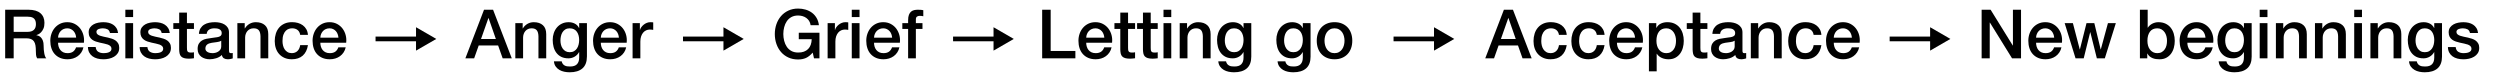 <?xml version="1.0" encoding="utf-8"?>
<!-- Generator: Adobe Illustrator 15.1.0, SVG Export Plug-In . SVG Version: 6.00 Build 0)  -->
<svg version="1.1" id="Layer_1" xmlns="http://www.w3.org/2000/svg" xmlns:xlink="http://www.w3.org/1999/xlink" x="0px" y="0px"
	 width="266.327px" height="8.294px" viewBox="0 0 266.327 8.294" enable-background="new 0 0 266.327 8.294" xml:space="preserve">
<g>
	<path d="M0.551,1.037h2.473c0.57,0,0.998,0.123,1.283,0.37s0.428,0.59,0.428,1.029c0,0.247-0.036,0.451-0.109,0.613
		C4.553,3.211,4.468,3.341,4.372,3.44S4.18,3.611,4.085,3.654S3.922,3.727,3.879,3.741v0.015C3.956,3.765,4.04,3.79,4.129,3.828
		s0.173,0.101,0.25,0.185s0.142,0.194,0.192,0.33s0.076,0.305,0.076,0.508c0,0.304,0.022,0.581,0.069,0.83
		C4.762,5.93,4.833,6.107,4.93,6.213H3.958c-0.068-0.111-0.107-0.234-0.12-0.37S3.821,5.578,3.821,5.452
		c0-0.237-0.015-0.441-0.043-0.613c-0.029-0.171-0.083-0.314-0.16-0.428c-0.077-0.113-0.183-0.197-0.315-0.25
		s-0.303-0.08-0.511-0.08H1.457v2.131H0.551V1.037z M1.457,3.393h1.486c0.29,0,0.51-0.069,0.66-0.207
		c0.15-0.138,0.225-0.344,0.225-0.62c0-0.164-0.024-0.298-0.073-0.402C3.707,2.061,3.641,1.979,3.556,1.921s-0.181-0.097-0.29-0.116
		C3.157,1.786,3.045,1.776,2.929,1.776H1.457V3.393z"/>
	<path d="M6.184,4.553c0,0.145,0.021,0.285,0.062,0.42c0.041,0.135,0.103,0.254,0.185,0.355C6.513,5.43,6.617,5.511,6.743,5.572
		c0.125,0.061,0.275,0.091,0.449,0.091c0.242,0,0.436-0.052,0.583-0.156c0.147-0.104,0.258-0.26,0.33-0.467h0.783
		C8.845,5.242,8.77,5.423,8.664,5.583c-0.106,0.16-0.234,0.294-0.384,0.402c-0.15,0.109-0.318,0.191-0.504,0.247
		s-0.38,0.083-0.583,0.083c-0.295,0-0.556-0.048-0.783-0.145C6.182,6.073,5.99,5.938,5.833,5.764C5.675,5.59,5.557,5.382,5.478,5.14
		c-0.08-0.241-0.12-0.507-0.12-0.797c0-0.266,0.042-0.518,0.127-0.757c0.084-0.239,0.205-0.45,0.362-0.631
		c0.157-0.181,0.347-0.325,0.569-0.432C6.639,2.417,6.89,2.364,7.17,2.364c0.294,0,0.559,0.062,0.794,0.185
		c0.234,0.124,0.429,0.287,0.583,0.49c0.154,0.203,0.267,0.436,0.337,0.699c0.07,0.264,0.088,0.536,0.055,0.816H6.184z M8.113,4.009
		c-0.01-0.13-0.038-0.256-0.083-0.377C7.983,3.512,7.92,3.407,7.841,3.317C7.761,3.228,7.665,3.155,7.551,3.1
		c-0.113-0.056-0.24-0.083-0.38-0.083c-0.145,0-0.277,0.025-0.396,0.076c-0.118,0.051-0.22,0.121-0.304,0.21
		C6.386,3.392,6.318,3.497,6.268,3.618C6.217,3.739,6.189,3.869,6.184,4.009H8.113z"/>
	<path d="M10.193,5.01c0.024,0.242,0.116,0.411,0.275,0.508s0.351,0.145,0.573,0.145c0.077,0,0.166-0.006,0.265-0.019
		c0.099-0.012,0.192-0.035,0.279-0.069c0.087-0.034,0.158-0.083,0.214-0.148c0.055-0.065,0.081-0.151,0.076-0.257
		c-0.005-0.106-0.044-0.193-0.116-0.261c-0.073-0.067-0.166-0.122-0.279-0.163c-0.113-0.041-0.243-0.076-0.388-0.105
		S10.8,4.58,10.65,4.546c-0.155-0.034-0.303-0.075-0.446-0.123S9.934,4.309,9.82,4.227C9.706,4.145,9.616,4.04,9.548,3.912
		C9.48,3.784,9.446,3.625,9.446,3.437c0-0.203,0.05-0.373,0.149-0.511C9.694,2.788,9.82,2.677,9.972,2.592
		c0.152-0.084,0.321-0.144,0.507-0.177s0.364-0.051,0.533-0.051c0.193,0,0.378,0.021,0.555,0.062
		c0.176,0.041,0.335,0.107,0.478,0.199s0.261,0.211,0.355,0.359s0.153,0.325,0.178,0.533h-0.863
		c-0.039-0.198-0.129-0.331-0.272-0.399s-0.306-0.102-0.489-0.102c-0.058,0-0.127,0.005-0.207,0.015
		c-0.08,0.01-0.155,0.028-0.225,0.054c-0.07,0.027-0.129,0.065-0.177,0.116c-0.048,0.051-0.073,0.117-0.073,0.199
		c0,0.102,0.035,0.184,0.105,0.247c0.07,0.063,0.162,0.115,0.276,0.156c0.113,0.041,0.243,0.076,0.388,0.105
		c0.145,0.029,0.295,0.061,0.45,0.094c0.149,0.034,0.297,0.075,0.442,0.124s0.274,0.113,0.388,0.196
		c0.113,0.082,0.205,0.186,0.275,0.312c0.07,0.126,0.105,0.28,0.105,0.464c0,0.223-0.051,0.411-0.152,0.566
		c-0.101,0.154-0.233,0.28-0.395,0.377s-0.342,0.167-0.54,0.21s-0.394,0.065-0.587,0.065c-0.237,0-0.456-0.027-0.656-0.08
		C10.17,6.182,9.996,6.101,9.849,5.992C9.701,5.883,9.585,5.748,9.501,5.586C9.417,5.424,9.372,5.232,9.367,5.01H10.193z"/>
	<path d="M13.354,1.037h0.827V1.82h-0.827V1.037z M13.354,2.465h0.827v3.748h-0.827V2.465z"/>
	<path d="M15.703,5.01c0.024,0.242,0.116,0.411,0.275,0.508s0.351,0.145,0.573,0.145c0.077,0,0.166-0.006,0.265-0.019
		c0.099-0.012,0.192-0.035,0.279-0.069c0.087-0.034,0.158-0.083,0.214-0.148c0.055-0.065,0.081-0.151,0.076-0.257
		c-0.005-0.106-0.044-0.193-0.116-0.261c-0.073-0.067-0.166-0.122-0.279-0.163c-0.113-0.041-0.243-0.076-0.388-0.105
		S16.31,4.58,16.16,4.546c-0.155-0.034-0.303-0.075-0.446-0.123s-0.271-0.114-0.384-0.196c-0.114-0.083-0.204-0.188-0.272-0.315
		c-0.067-0.128-0.102-0.287-0.102-0.475c0-0.203,0.05-0.373,0.149-0.511c0.099-0.138,0.225-0.249,0.377-0.333
		c0.152-0.084,0.321-0.144,0.507-0.177s0.364-0.051,0.533-0.051c0.193,0,0.378,0.021,0.555,0.062
		c0.176,0.041,0.335,0.107,0.478,0.199s0.261,0.211,0.355,0.359s0.153,0.325,0.178,0.533h-0.863
		c-0.039-0.198-0.129-0.331-0.272-0.399s-0.306-0.102-0.489-0.102c-0.058,0-0.127,0.005-0.207,0.015
		c-0.08,0.01-0.155,0.028-0.225,0.054c-0.07,0.027-0.129,0.065-0.177,0.116c-0.048,0.051-0.073,0.117-0.073,0.199
		c0,0.102,0.035,0.184,0.105,0.247c0.07,0.063,0.162,0.115,0.276,0.156c0.113,0.041,0.243,0.076,0.388,0.105
		c0.145,0.029,0.295,0.061,0.45,0.094c0.149,0.034,0.297,0.075,0.442,0.124s0.274,0.113,0.388,0.196
		c0.113,0.082,0.205,0.186,0.275,0.312c0.07,0.126,0.105,0.28,0.105,0.464c0,0.223-0.051,0.411-0.152,0.566
		c-0.101,0.154-0.233,0.28-0.395,0.377s-0.342,0.167-0.54,0.21s-0.394,0.065-0.587,0.065c-0.237,0-0.456-0.027-0.656-0.08
		c-0.201-0.053-0.375-0.134-0.522-0.243c-0.148-0.109-0.264-0.244-0.348-0.406c-0.084-0.162-0.129-0.354-0.134-0.577H15.703z"/>
	<path d="M18.465,2.465h0.624V1.341h0.826v1.124h0.747v0.616h-0.747v2.001c0,0.087,0.004,0.162,0.011,0.225s0.024,0.116,0.051,0.16
		c0.026,0.043,0.066,0.076,0.12,0.098c0.053,0.022,0.125,0.033,0.217,0.033c0.058,0,0.116-0.001,0.174-0.004
		c0.058-0.002,0.116-0.011,0.174-0.025v0.638c-0.092,0.01-0.181,0.02-0.269,0.029c-0.087,0.009-0.176,0.014-0.268,0.014
		c-0.217,0-0.393-0.021-0.526-0.062c-0.133-0.041-0.237-0.102-0.312-0.181c-0.075-0.08-0.125-0.18-0.152-0.301
		c-0.026-0.121-0.042-0.259-0.047-0.414V3.082h-0.624V2.465z"/>
	<path d="M24.396,5.379c0,0.102,0.013,0.174,0.04,0.218c0.026,0.043,0.079,0.065,0.156,0.065c0.024,0,0.053,0,0.087,0
		s0.073-0.005,0.116-0.015v0.573c-0.029,0.01-0.066,0.021-0.112,0.033c-0.046,0.012-0.093,0.023-0.142,0.032
		c-0.048,0.01-0.097,0.017-0.145,0.022s-0.089,0.007-0.123,0.007c-0.169,0-0.31-0.034-0.421-0.102
		c-0.111-0.068-0.184-0.186-0.217-0.355c-0.165,0.16-0.366,0.276-0.605,0.348c-0.239,0.073-0.47,0.109-0.692,0.109
		c-0.169,0-0.331-0.023-0.486-0.069C21.696,6.2,21.56,6.132,21.441,6.043c-0.119-0.089-0.213-0.203-0.283-0.341
		c-0.07-0.138-0.105-0.298-0.105-0.482c0-0.232,0.042-0.42,0.127-0.565s0.196-0.259,0.333-0.341s0.292-0.142,0.464-0.178
		c0.172-0.036,0.345-0.064,0.519-0.083c0.15-0.029,0.292-0.049,0.428-0.062s0.255-0.033,0.359-0.062
		c0.104-0.029,0.186-0.074,0.247-0.134c0.06-0.06,0.09-0.151,0.09-0.272c0-0.106-0.025-0.193-0.076-0.261s-0.113-0.12-0.188-0.156
		c-0.075-0.037-0.158-0.061-0.25-0.073c-0.092-0.012-0.179-0.018-0.261-0.018c-0.232,0-0.423,0.048-0.573,0.145
		c-0.15,0.097-0.235,0.247-0.254,0.45h-0.827c0.015-0.242,0.073-0.442,0.174-0.602c0.101-0.159,0.23-0.288,0.388-0.384
		s0.334-0.164,0.533-0.203c0.198-0.039,0.401-0.058,0.609-0.058c0.184,0,0.365,0.019,0.543,0.058
		c0.179,0.039,0.339,0.102,0.482,0.189c0.142,0.087,0.257,0.199,0.344,0.337s0.13,0.306,0.13,0.504V5.379z M23.569,4.335
		c-0.125,0.083-0.28,0.132-0.464,0.149s-0.367,0.042-0.551,0.076c-0.087,0.014-0.172,0.035-0.254,0.062s-0.155,0.063-0.217,0.109
		c-0.063,0.046-0.113,0.106-0.149,0.181c-0.036,0.075-0.054,0.166-0.054,0.272c0,0.092,0.026,0.169,0.08,0.232
		c0.053,0.062,0.117,0.112,0.192,0.148c0.075,0.036,0.157,0.062,0.246,0.076s0.17,0.022,0.243,0.022
		c0.092,0,0.191-0.012,0.297-0.037c0.106-0.024,0.207-0.065,0.301-0.123s0.173-0.132,0.235-0.221
		c0.063-0.089,0.094-0.199,0.094-0.33V4.335z"/>
	<path d="M25.287,2.465h0.783v0.551l0.015,0.015c0.125-0.208,0.29-0.371,0.493-0.49c0.203-0.118,0.428-0.177,0.674-0.177
		c0.411,0,0.734,0.106,0.971,0.319c0.237,0.213,0.355,0.532,0.355,0.957v2.574h-0.827V3.857c-0.01-0.294-0.072-0.508-0.188-0.642
		c-0.116-0.133-0.297-0.199-0.543-0.199c-0.141,0-0.266,0.025-0.377,0.076c-0.111,0.051-0.205,0.121-0.283,0.21
		c-0.077,0.089-0.138,0.194-0.181,0.315c-0.043,0.121-0.065,0.249-0.065,0.384v2.211h-0.827V2.465z"/>
	<path d="M31.979,3.719c-0.034-0.232-0.127-0.407-0.279-0.525c-0.152-0.119-0.344-0.178-0.576-0.178
		c-0.106,0-0.22,0.018-0.341,0.054c-0.121,0.037-0.232,0.104-0.333,0.203s-0.186,0.237-0.254,0.413
		c-0.068,0.177-0.102,0.408-0.102,0.692c0,0.155,0.018,0.31,0.055,0.464c0.036,0.155,0.094,0.292,0.174,0.413
		c0.08,0.121,0.183,0.219,0.308,0.293c0.125,0.075,0.278,0.113,0.457,0.113c0.241,0,0.441-0.075,0.598-0.225
		c0.157-0.149,0.255-0.36,0.294-0.631h0.827c-0.078,0.488-0.263,0.862-0.555,1.121c-0.292,0.258-0.681,0.388-1.164,0.388
		c-0.295,0-0.555-0.05-0.78-0.149c-0.225-0.099-0.415-0.234-0.569-0.406c-0.155-0.171-0.272-0.376-0.352-0.613
		c-0.08-0.237-0.12-0.493-0.12-0.769c0-0.28,0.039-0.543,0.116-0.79s0.193-0.46,0.348-0.642s0.347-0.324,0.576-0.428
		s0.499-0.156,0.809-0.156c0.217,0,0.424,0.028,0.62,0.083c0.196,0.056,0.37,0.139,0.522,0.25c0.152,0.111,0.277,0.251,0.374,0.42
		c0.097,0.169,0.155,0.37,0.174,0.602H31.979z"/>
	<path d="M34.125,4.553c0,0.145,0.021,0.285,0.062,0.42c0.041,0.135,0.103,0.254,0.185,0.355c0.082,0.101,0.186,0.182,0.312,0.243
		c0.125,0.061,0.275,0.091,0.449,0.091c0.242,0,0.436-0.052,0.583-0.156c0.147-0.104,0.258-0.26,0.33-0.467h0.783
		c-0.043,0.203-0.119,0.384-0.225,0.543c-0.106,0.16-0.234,0.294-0.384,0.402c-0.15,0.109-0.318,0.191-0.504,0.247
		s-0.38,0.083-0.583,0.083c-0.295,0-0.556-0.048-0.783-0.145c-0.228-0.097-0.419-0.232-0.577-0.406
		c-0.157-0.174-0.275-0.381-0.355-0.624c-0.08-0.241-0.12-0.507-0.12-0.797c0-0.266,0.042-0.518,0.127-0.757
		c0.084-0.239,0.205-0.45,0.362-0.631c0.157-0.181,0.347-0.325,0.569-0.432c0.223-0.106,0.474-0.159,0.754-0.159
		c0.294,0,0.559,0.062,0.794,0.185c0.234,0.124,0.429,0.287,0.583,0.49c0.154,0.203,0.267,0.436,0.337,0.699
		c0.07,0.264,0.088,0.536,0.055,0.816H34.125z M36.053,4.009c-0.01-0.13-0.038-0.256-0.083-0.377
		c-0.046-0.121-0.109-0.226-0.188-0.315c-0.08-0.089-0.176-0.162-0.29-0.217c-0.113-0.056-0.24-0.083-0.38-0.083
		c-0.145,0-0.277,0.025-0.396,0.076c-0.118,0.051-0.22,0.121-0.304,0.21c-0.084,0.089-0.152,0.194-0.203,0.315
		c-0.051,0.121-0.079,0.251-0.083,0.392H36.053z"/>
</g>
<g>
	<path d="M51.563,1.037h0.964l1.994,5.176H53.55l-0.486-1.37h-2.066l-0.486,1.37h-0.935L51.563,1.037z M51.244,4.154h1.581
		l-0.776-2.226h-0.021L51.244,4.154z"/>
	<path d="M54.898,2.465h0.783v0.551l0.015,0.015c0.125-0.208,0.29-0.371,0.493-0.49c0.203-0.118,0.428-0.177,0.674-0.177
		c0.411,0,0.734,0.106,0.971,0.319c0.237,0.213,0.355,0.532,0.355,0.957v2.574h-0.827V3.857c-0.01-0.294-0.072-0.508-0.188-0.642
		c-0.116-0.133-0.297-0.199-0.543-0.199c-0.141,0-0.266,0.025-0.377,0.076c-0.111,0.051-0.205,0.121-0.283,0.21
		c-0.077,0.089-0.138,0.194-0.181,0.315c-0.043,0.121-0.065,0.249-0.065,0.384v2.211h-0.827V2.465z"/>
	<path d="M62.525,6.018c0,0.565-0.158,0.987-0.475,1.265C61.734,7.561,61.278,7.7,60.684,7.7c-0.188,0-0.378-0.02-0.569-0.058
		s-0.365-0.104-0.522-0.196s-0.289-0.213-0.395-0.362c-0.106-0.15-0.169-0.333-0.188-0.551h0.827
		c0.024,0.116,0.065,0.21,0.123,0.283c0.058,0.073,0.127,0.129,0.207,0.17c0.08,0.041,0.168,0.068,0.265,0.08
		c0.097,0.012,0.198,0.018,0.305,0.018c0.333,0,0.578-0.083,0.732-0.247c0.155-0.165,0.232-0.401,0.232-0.71V5.554h-0.015
		c-0.116,0.208-0.274,0.37-0.475,0.486c-0.201,0.116-0.417,0.174-0.649,0.174c-0.299,0-0.554-0.052-0.765-0.156
		s-0.384-0.247-0.522-0.428s-0.238-0.391-0.301-0.627c-0.063-0.236-0.094-0.49-0.094-0.761c0-0.251,0.039-0.49,0.116-0.718
		c0.077-0.227,0.188-0.426,0.333-0.598c0.145-0.171,0.323-0.308,0.533-0.409c0.21-0.102,0.448-0.152,0.714-0.152
		c0.237,0,0.454,0.049,0.652,0.148s0.351,0.255,0.457,0.468h0.015V2.465h0.826V6.018z M60.691,5.561
		c0.184,0,0.339-0.038,0.467-0.112c0.128-0.075,0.232-0.174,0.312-0.297c0.08-0.124,0.138-0.264,0.174-0.42
		c0.036-0.157,0.055-0.315,0.055-0.475s-0.02-0.314-0.058-0.464c-0.039-0.15-0.098-0.283-0.178-0.399
		c-0.08-0.116-0.184-0.208-0.312-0.275c-0.128-0.068-0.282-0.102-0.46-0.102c-0.184,0-0.338,0.039-0.464,0.116
		C60.102,3.209,60,3.31,59.923,3.433c-0.078,0.123-0.133,0.263-0.167,0.42s-0.051,0.313-0.051,0.468s0.02,0.306,0.058,0.453
		s0.098,0.279,0.178,0.395c0.08,0.116,0.181,0.21,0.305,0.283C60.369,5.524,60.517,5.561,60.691,5.561z"/>
	<path d="M64.004,4.553c0,0.145,0.021,0.285,0.062,0.42c0.041,0.135,0.103,0.254,0.185,0.355c0.082,0.101,0.186,0.182,0.312,0.243
		c0.125,0.061,0.275,0.091,0.449,0.091c0.242,0,0.436-0.052,0.583-0.156c0.147-0.104,0.258-0.26,0.33-0.467h0.783
		c-0.043,0.203-0.119,0.384-0.225,0.543c-0.106,0.16-0.234,0.294-0.384,0.402c-0.15,0.109-0.318,0.191-0.504,0.247
		s-0.38,0.083-0.583,0.083c-0.295,0-0.556-0.048-0.783-0.145c-0.228-0.097-0.419-0.232-0.577-0.406
		c-0.157-0.174-0.275-0.381-0.355-0.624c-0.08-0.241-0.12-0.507-0.12-0.797c0-0.266,0.042-0.518,0.127-0.757
		c0.084-0.239,0.205-0.45,0.362-0.631c0.157-0.181,0.347-0.325,0.569-0.432c0.223-0.106,0.474-0.159,0.754-0.159
		c0.294,0,0.559,0.062,0.794,0.185c0.234,0.124,0.429,0.287,0.583,0.49c0.154,0.203,0.267,0.436,0.337,0.699
		c0.07,0.264,0.088,0.536,0.055,0.816H64.004z M65.933,4.009c-0.01-0.13-0.038-0.256-0.083-0.377
		c-0.046-0.121-0.109-0.226-0.188-0.315c-0.08-0.089-0.176-0.162-0.29-0.217c-0.113-0.056-0.24-0.083-0.38-0.083
		c-0.145,0-0.277,0.025-0.396,0.076c-0.118,0.051-0.22,0.121-0.304,0.21c-0.084,0.089-0.152,0.194-0.203,0.315
		c-0.051,0.121-0.079,0.251-0.083,0.392H65.933z"/>
	<path d="M67.39,2.465h0.776V3.19h0.014c0.024-0.101,0.071-0.2,0.142-0.297c0.07-0.097,0.155-0.185,0.254-0.265
		c0.099-0.08,0.209-0.144,0.33-0.192s0.244-0.072,0.37-0.072c0.097,0,0.163,0.002,0.2,0.007c0.036,0.005,0.073,0.01,0.112,0.014
		v0.798c-0.058-0.01-0.117-0.019-0.178-0.025c-0.061-0.007-0.12-0.011-0.178-0.011c-0.14,0-0.272,0.028-0.395,0.083
		s-0.231,0.138-0.323,0.247s-0.164,0.243-0.217,0.402s-0.08,0.343-0.08,0.551v1.784H67.39V2.465z"/>
</g>
<g>
	<path d="M87.297,6.213h-0.58l-0.138-0.609c-0.242,0.275-0.483,0.466-0.725,0.573c-0.242,0.106-0.52,0.159-0.834,0.159
		c-0.387,0-0.733-0.071-1.04-0.214c-0.307-0.142-0.567-0.337-0.779-0.583c-0.213-0.247-0.376-0.534-0.49-0.863
		c-0.113-0.329-0.17-0.679-0.17-1.051c0-0.367,0.057-0.715,0.17-1.044c0.114-0.329,0.277-0.616,0.49-0.863
		c0.212-0.247,0.472-0.442,0.779-0.587c0.307-0.145,0.653-0.218,1.04-0.218c0.28,0,0.548,0.038,0.801,0.112
		c0.254,0.075,0.479,0.186,0.678,0.333s0.363,0.333,0.493,0.555c0.13,0.223,0.213,0.479,0.247,0.769h-0.884
		c-0.024-0.169-0.076-0.318-0.156-0.446c-0.08-0.128-0.18-0.236-0.301-0.323s-0.256-0.152-0.406-0.196
		c-0.15-0.043-0.307-0.065-0.472-0.065c-0.275,0-0.513,0.056-0.714,0.167c-0.201,0.111-0.364,0.26-0.489,0.446
		c-0.126,0.186-0.219,0.398-0.279,0.634c-0.061,0.237-0.091,0.479-0.091,0.725s0.03,0.488,0.091,0.725s0.153,0.448,0.279,0.634
		c0.125,0.186,0.289,0.335,0.489,0.446c0.201,0.111,0.438,0.167,0.714,0.167c0.232,0.005,0.438-0.025,0.617-0.091
		c0.179-0.065,0.33-0.159,0.453-0.283c0.123-0.123,0.216-0.274,0.279-0.453c0.063-0.179,0.097-0.377,0.102-0.594h-1.377V3.487h2.204
		V6.213z"/>
	<path d="M88.167,2.465h0.776V3.19h0.014c0.024-0.101,0.071-0.2,0.142-0.297c0.07-0.097,0.155-0.185,0.254-0.265
		c0.099-0.08,0.209-0.144,0.33-0.192s0.244-0.072,0.37-0.072c0.097,0,0.163,0.002,0.2,0.007c0.036,0.005,0.073,0.01,0.112,0.014
		v0.798c-0.058-0.01-0.117-0.019-0.178-0.025c-0.061-0.007-0.12-0.011-0.178-0.011c-0.14,0-0.272,0.028-0.395,0.083
		s-0.231,0.138-0.323,0.247s-0.164,0.243-0.217,0.402s-0.08,0.343-0.08,0.551v1.784h-0.827V2.465z"/>
	<path d="M90.74,1.037h0.827V1.82H90.74V1.037z M90.74,2.465h0.827v3.748H90.74V2.465z"/>
	<path d="M93.11,4.553c0,0.145,0.021,0.285,0.062,0.42c0.041,0.135,0.103,0.254,0.185,0.355c0.082,0.101,0.186,0.182,0.312,0.243
		c0.125,0.061,0.275,0.091,0.449,0.091c0.242,0,0.436-0.052,0.583-0.156c0.147-0.104,0.258-0.26,0.33-0.467h0.783
		c-0.043,0.203-0.119,0.384-0.225,0.543c-0.106,0.16-0.234,0.294-0.384,0.402c-0.15,0.109-0.318,0.191-0.504,0.247
		s-0.38,0.083-0.583,0.083c-0.295,0-0.556-0.048-0.783-0.145c-0.228-0.097-0.419-0.232-0.577-0.406
		c-0.157-0.174-0.275-0.381-0.355-0.624c-0.08-0.241-0.12-0.507-0.12-0.797c0-0.266,0.042-0.518,0.127-0.757
		c0.084-0.239,0.205-0.45,0.362-0.631c0.157-0.181,0.347-0.325,0.569-0.432c0.223-0.106,0.474-0.159,0.754-0.159
		c0.294,0,0.559,0.062,0.794,0.185c0.234,0.124,0.429,0.287,0.583,0.49c0.154,0.203,0.267,0.436,0.337,0.699
		c0.07,0.264,0.088,0.536,0.055,0.816H93.11z M95.039,4.009c-0.01-0.13-0.038-0.256-0.083-0.377
		c-0.046-0.121-0.109-0.226-0.188-0.315c-0.08-0.089-0.176-0.162-0.29-0.217c-0.113-0.056-0.24-0.083-0.38-0.083
		c-0.145,0-0.277,0.025-0.396,0.076c-0.118,0.051-0.22,0.121-0.304,0.21c-0.084,0.089-0.152,0.194-0.203,0.315
		c-0.051,0.121-0.079,0.251-0.083,0.392H95.039z"/>
	<path d="M96.126,2.465h0.616V2.153c0-0.237,0.029-0.429,0.087-0.576s0.135-0.261,0.232-0.341s0.207-0.133,0.33-0.16
		c0.123-0.026,0.252-0.04,0.388-0.04c0.266,0,0.459,0.017,0.58,0.05v0.646c-0.053-0.015-0.11-0.025-0.17-0.033
		s-0.132-0.011-0.214-0.011c-0.111,0-0.207,0.026-0.287,0.08c-0.08,0.053-0.12,0.157-0.12,0.312v0.384h0.704v0.616h-0.704v3.132
		h-0.826V3.082h-0.616V2.465z"/>
</g>
<g>
	<path d="M111.023,1.037h0.906V5.43h2.632v0.783h-3.538V1.037z"/>
	<path d="M115.714,4.553c0,0.145,0.021,0.285,0.062,0.42c0.041,0.135,0.103,0.254,0.185,0.355c0.082,0.101,0.186,0.182,0.312,0.243
		c0.125,0.061,0.275,0.091,0.449,0.091c0.242,0,0.436-0.052,0.583-0.156c0.147-0.104,0.258-0.26,0.33-0.467h0.783
		c-0.043,0.203-0.119,0.384-0.225,0.543c-0.106,0.16-0.234,0.294-0.384,0.402c-0.15,0.109-0.318,0.191-0.504,0.247
		s-0.38,0.083-0.583,0.083c-0.295,0-0.556-0.048-0.783-0.145c-0.228-0.097-0.419-0.232-0.577-0.406
		c-0.157-0.174-0.275-0.381-0.355-0.624c-0.08-0.241-0.12-0.507-0.12-0.797c0-0.266,0.042-0.518,0.127-0.757
		c0.084-0.239,0.205-0.45,0.362-0.631c0.157-0.181,0.347-0.325,0.569-0.432c0.223-0.106,0.474-0.159,0.754-0.159
		c0.294,0,0.559,0.062,0.794,0.185c0.234,0.124,0.429,0.287,0.583,0.49c0.154,0.203,0.267,0.436,0.337,0.699
		c0.07,0.264,0.088,0.536,0.055,0.816H115.714z M117.643,4.009c-0.01-0.13-0.038-0.256-0.083-0.377
		c-0.046-0.121-0.109-0.226-0.188-0.315c-0.08-0.089-0.176-0.162-0.29-0.217c-0.113-0.056-0.24-0.083-0.38-0.083
		c-0.145,0-0.277,0.025-0.396,0.076c-0.118,0.051-0.22,0.121-0.304,0.21c-0.084,0.089-0.152,0.194-0.203,0.315
		c-0.051,0.121-0.079,0.251-0.083,0.392H117.643z"/>
	<path d="M118.723,2.465h0.624V1.341h0.826v1.124h0.747v0.616h-0.747v2.001c0,0.087,0.004,0.162,0.011,0.225s0.024,0.116,0.051,0.16
		c0.026,0.043,0.066,0.076,0.12,0.098c0.053,0.022,0.125,0.033,0.217,0.033c0.058,0,0.116-0.001,0.174-0.004
		c0.058-0.002,0.116-0.011,0.174-0.025v0.638c-0.092,0.01-0.181,0.02-0.269,0.029c-0.087,0.009-0.176,0.014-0.268,0.014
		c-0.217,0-0.393-0.021-0.526-0.062c-0.133-0.041-0.237-0.102-0.312-0.181c-0.075-0.08-0.125-0.18-0.152-0.301
		c-0.026-0.121-0.042-0.259-0.047-0.414V3.082h-0.624V2.465z"/>
	<path d="M121.137,2.465h0.624V1.341h0.826v1.124h0.747v0.616h-0.747v2.001c0,0.087,0.004,0.162,0.011,0.225s0.024,0.116,0.051,0.16
		c0.026,0.043,0.066,0.076,0.12,0.098c0.053,0.022,0.125,0.033,0.217,0.033c0.058,0,0.116-0.001,0.174-0.004
		c0.058-0.002,0.116-0.011,0.174-0.025v0.638c-0.092,0.01-0.181,0.02-0.269,0.029c-0.087,0.009-0.176,0.014-0.268,0.014
		c-0.217,0-0.393-0.021-0.526-0.062c-0.133-0.041-0.237-0.102-0.312-0.181c-0.075-0.08-0.125-0.18-0.152-0.301
		c-0.026-0.121-0.042-0.259-0.047-0.414V3.082h-0.624V2.465z"/>
	<path d="M123.949,1.037h0.827V1.82h-0.827V1.037z M123.949,2.465h0.827v3.748h-0.827V2.465z"/>
	<path d="M125.675,2.465h0.783v0.551l0.015,0.015c0.125-0.208,0.29-0.371,0.493-0.49c0.203-0.118,0.428-0.177,0.674-0.177
		c0.411,0,0.735,0.106,0.972,0.319c0.237,0.213,0.355,0.532,0.355,0.957v2.574h-0.827V3.857c-0.01-0.294-0.072-0.508-0.188-0.642
		c-0.116-0.133-0.298-0.199-0.544-0.199c-0.141,0-0.266,0.025-0.377,0.076c-0.111,0.051-0.205,0.121-0.283,0.21
		c-0.077,0.089-0.138,0.194-0.181,0.315c-0.043,0.121-0.065,0.249-0.065,0.384v2.211h-0.827V2.465z"/>
	<path d="M133.301,6.018c0,0.565-0.158,0.987-0.475,1.265S132.054,7.7,131.459,7.7c-0.188,0-0.378-0.02-0.568-0.058
		c-0.191-0.039-0.365-0.104-0.522-0.196s-0.289-0.213-0.396-0.362c-0.105-0.15-0.169-0.333-0.188-0.551h0.827
		c0.024,0.116,0.065,0.21,0.123,0.283c0.058,0.073,0.127,0.129,0.207,0.17c0.079,0.041,0.168,0.068,0.265,0.08
		c0.097,0.012,0.197,0.018,0.304,0.018c0.334,0,0.578-0.083,0.732-0.247c0.155-0.165,0.232-0.401,0.232-0.71V5.554h-0.015
		c-0.116,0.208-0.274,0.37-0.475,0.486c-0.201,0.116-0.417,0.174-0.649,0.174c-0.3,0-0.555-0.052-0.765-0.156
		s-0.384-0.247-0.522-0.428c-0.138-0.181-0.237-0.391-0.301-0.627c-0.062-0.236-0.094-0.49-0.094-0.761
		c0-0.251,0.038-0.49,0.116-0.718c0.077-0.227,0.188-0.426,0.333-0.598c0.146-0.171,0.322-0.308,0.533-0.409
		c0.21-0.102,0.448-0.152,0.714-0.152c0.236,0,0.454,0.049,0.652,0.148s0.351,0.255,0.457,0.468h0.015V2.465h0.826V6.018z
		 M131.467,5.561c0.184,0,0.339-0.038,0.468-0.112c0.128-0.075,0.231-0.174,0.312-0.297c0.08-0.124,0.138-0.264,0.174-0.42
		c0.036-0.157,0.055-0.315,0.055-0.475s-0.02-0.314-0.059-0.464c-0.038-0.15-0.098-0.283-0.178-0.399
		c-0.079-0.116-0.184-0.208-0.312-0.275s-0.281-0.102-0.46-0.102c-0.184,0-0.339,0.039-0.464,0.116
		c-0.126,0.077-0.228,0.177-0.305,0.301c-0.077,0.123-0.133,0.263-0.167,0.42s-0.051,0.313-0.051,0.468s0.02,0.306,0.059,0.453
		c0.038,0.147,0.098,0.279,0.177,0.395c0.08,0.116,0.182,0.21,0.305,0.283C131.144,5.524,131.293,5.561,131.467,5.561z"/>
	<path d="M139.616,6.018c0,0.565-0.158,0.987-0.475,1.265S138.369,7.7,137.774,7.7c-0.188,0-0.378-0.02-0.568-0.058
		c-0.191-0.039-0.365-0.104-0.522-0.196s-0.289-0.213-0.396-0.362c-0.105-0.15-0.169-0.333-0.188-0.551h0.827
		c0.024,0.116,0.065,0.21,0.123,0.283c0.058,0.073,0.127,0.129,0.207,0.17c0.079,0.041,0.168,0.068,0.265,0.08
		c0.097,0.012,0.197,0.018,0.304,0.018c0.334,0,0.578-0.083,0.732-0.247c0.155-0.165,0.232-0.401,0.232-0.71V5.554h-0.015
		c-0.116,0.208-0.274,0.37-0.475,0.486c-0.201,0.116-0.417,0.174-0.649,0.174c-0.3,0-0.555-0.052-0.765-0.156
		s-0.384-0.247-0.522-0.428c-0.138-0.181-0.237-0.391-0.301-0.627c-0.062-0.236-0.094-0.49-0.094-0.761
		c0-0.251,0.038-0.49,0.116-0.718c0.077-0.227,0.188-0.426,0.333-0.598c0.146-0.171,0.322-0.308,0.533-0.409
		c0.21-0.102,0.448-0.152,0.714-0.152c0.236,0,0.454,0.049,0.652,0.148s0.351,0.255,0.457,0.468h0.015V2.465h0.826V6.018z
		 M137.782,5.561c0.184,0,0.339-0.038,0.468-0.112c0.128-0.075,0.231-0.174,0.312-0.297c0.08-0.124,0.138-0.264,0.174-0.42
		c0.036-0.157,0.055-0.315,0.055-0.475s-0.02-0.314-0.059-0.464c-0.038-0.15-0.098-0.283-0.178-0.399
		c-0.079-0.116-0.184-0.208-0.312-0.275s-0.281-0.102-0.46-0.102c-0.184,0-0.339,0.039-0.464,0.116
		c-0.126,0.077-0.228,0.177-0.305,0.301c-0.077,0.123-0.133,0.263-0.167,0.42s-0.051,0.313-0.051,0.468s0.02,0.306,0.059,0.453
		c0.038,0.147,0.098,0.279,0.177,0.395c0.08,0.116,0.182,0.21,0.305,0.283C137.458,5.524,137.608,5.561,137.782,5.561z"/>
	<path d="M142.167,6.315c-0.3,0-0.566-0.05-0.801-0.149c-0.235-0.099-0.433-0.235-0.595-0.409c-0.162-0.174-0.285-0.382-0.37-0.624
		c-0.084-0.242-0.127-0.508-0.127-0.798c0-0.285,0.043-0.548,0.127-0.79c0.085-0.242,0.208-0.45,0.37-0.624s0.359-0.311,0.595-0.41
		c0.234-0.099,0.501-0.148,0.801-0.148s0.566,0.049,0.801,0.148s0.433,0.236,0.595,0.41s0.285,0.382,0.37,0.624
		c0.084,0.242,0.127,0.505,0.127,0.79c0,0.29-0.043,0.556-0.127,0.798c-0.085,0.242-0.208,0.449-0.37,0.624
		c-0.162,0.174-0.36,0.311-0.595,0.409C142.734,6.265,142.467,6.315,142.167,6.315z M142.167,5.663c0.184,0,0.343-0.039,0.479-0.116
		c0.135-0.077,0.246-0.179,0.333-0.305c0.088-0.125,0.151-0.267,0.192-0.424s0.062-0.318,0.062-0.482
		c0-0.159-0.021-0.319-0.062-0.479c-0.041-0.159-0.104-0.301-0.192-0.424c-0.087-0.124-0.198-0.224-0.333-0.301
		c-0.136-0.078-0.295-0.116-0.479-0.116s-0.344,0.039-0.479,0.116c-0.136,0.077-0.246,0.177-0.334,0.301
		c-0.087,0.123-0.15,0.265-0.191,0.424c-0.041,0.16-0.062,0.319-0.062,0.479c0,0.165,0.021,0.325,0.062,0.482
		s0.104,0.298,0.191,0.424c0.088,0.126,0.198,0.228,0.334,0.305C141.824,5.624,141.984,5.663,142.167,5.663z"/>
</g>
<g>
	<path d="M160.211,1.037h0.965l1.993,5.176h-0.972l-0.485-1.37h-2.066l-0.485,1.37h-0.936L160.211,1.037z M159.893,4.154h1.58
		l-0.775-2.226h-0.022L159.893,4.154z"/>
	<path d="M166.077,3.719c-0.033-0.232-0.127-0.407-0.278-0.525c-0.152-0.119-0.345-0.178-0.577-0.178
		c-0.106,0-0.22,0.018-0.341,0.054c-0.12,0.037-0.231,0.104-0.333,0.203s-0.187,0.237-0.254,0.413
		c-0.067,0.177-0.102,0.408-0.102,0.692c0,0.155,0.019,0.31,0.055,0.464s0.094,0.292,0.174,0.413
		c0.08,0.121,0.183,0.219,0.309,0.293c0.125,0.075,0.277,0.113,0.456,0.113c0.242,0,0.441-0.075,0.599-0.225
		c0.157-0.149,0.255-0.36,0.293-0.631h0.827c-0.077,0.488-0.263,0.862-0.555,1.121c-0.293,0.258-0.681,0.388-1.164,0.388
		c-0.295,0-0.555-0.05-0.779-0.149c-0.225-0.099-0.414-0.234-0.569-0.406c-0.154-0.171-0.271-0.376-0.352-0.613
		c-0.079-0.237-0.119-0.493-0.119-0.769c0-0.28,0.038-0.543,0.116-0.79c0.077-0.247,0.193-0.46,0.348-0.642s0.347-0.324,0.576-0.428
		s0.499-0.156,0.809-0.156c0.218,0,0.424,0.028,0.62,0.083c0.195,0.056,0.369,0.139,0.521,0.25s0.277,0.251,0.374,0.42
		c0.097,0.169,0.154,0.37,0.174,0.602H166.077z"/>
	<path d="M170.108,3.719c-0.033-0.232-0.127-0.407-0.278-0.525c-0.152-0.119-0.345-0.178-0.577-0.178
		c-0.106,0-0.22,0.018-0.341,0.054c-0.12,0.037-0.231,0.104-0.333,0.203s-0.187,0.237-0.254,0.413
		c-0.067,0.177-0.102,0.408-0.102,0.692c0,0.155,0.019,0.31,0.055,0.464s0.094,0.292,0.174,0.413
		c0.08,0.121,0.183,0.219,0.309,0.293c0.125,0.075,0.277,0.113,0.456,0.113c0.242,0,0.441-0.075,0.599-0.225
		c0.157-0.149,0.255-0.36,0.293-0.631h0.827c-0.077,0.488-0.263,0.862-0.555,1.121c-0.293,0.258-0.681,0.388-1.164,0.388
		c-0.295,0-0.555-0.05-0.779-0.149c-0.225-0.099-0.414-0.234-0.569-0.406c-0.154-0.171-0.271-0.376-0.352-0.613
		c-0.079-0.237-0.119-0.493-0.119-0.769c0-0.28,0.038-0.543,0.116-0.79c0.077-0.247,0.193-0.46,0.348-0.642s0.347-0.324,0.576-0.428
		s0.499-0.156,0.809-0.156c0.218,0,0.424,0.028,0.62,0.083c0.195,0.056,0.369,0.139,0.521,0.25s0.277,0.251,0.374,0.42
		c0.097,0.169,0.154,0.37,0.174,0.602H170.108z"/>
	<path d="M172.254,4.553c0,0.145,0.021,0.285,0.062,0.42s0.103,0.254,0.186,0.355c0.082,0.101,0.186,0.182,0.312,0.243
		c0.125,0.061,0.275,0.091,0.449,0.091c0.242,0,0.437-0.052,0.584-0.156c0.147-0.104,0.257-0.26,0.33-0.467h0.782
		c-0.043,0.203-0.118,0.384-0.225,0.543c-0.106,0.16-0.234,0.294-0.384,0.402c-0.15,0.109-0.318,0.191-0.504,0.247
		c-0.187,0.056-0.381,0.083-0.584,0.083c-0.295,0-0.556-0.048-0.783-0.145c-0.227-0.097-0.419-0.232-0.576-0.406
		c-0.157-0.174-0.275-0.381-0.355-0.624c-0.079-0.241-0.119-0.507-0.119-0.797c0-0.266,0.042-0.518,0.127-0.757
		c0.084-0.239,0.205-0.45,0.362-0.631s0.347-0.325,0.569-0.432c0.222-0.106,0.474-0.159,0.754-0.159c0.295,0,0.56,0.062,0.794,0.185
		c0.234,0.124,0.429,0.287,0.583,0.49c0.155,0.203,0.268,0.436,0.338,0.699c0.069,0.264,0.088,0.536,0.054,0.816H172.254z
		 M174.183,4.009c-0.01-0.13-0.037-0.256-0.083-0.377c-0.047-0.121-0.109-0.226-0.188-0.315c-0.08-0.089-0.177-0.162-0.29-0.217
		c-0.114-0.056-0.241-0.083-0.381-0.083c-0.146,0-0.277,0.025-0.396,0.076s-0.22,0.121-0.305,0.21
		c-0.084,0.089-0.151,0.194-0.202,0.315c-0.051,0.121-0.079,0.251-0.084,0.392H174.183z"/>
	<path d="M175.663,2.465h0.783v0.507h0.014c0.116-0.217,0.278-0.374,0.486-0.468s0.433-0.141,0.674-0.141
		c0.295,0,0.553,0.052,0.772,0.156s0.402,0.247,0.547,0.428c0.146,0.181,0.254,0.393,0.326,0.634c0.073,0.242,0.109,0.5,0.109,0.776
		c0,0.251-0.033,0.496-0.098,0.732c-0.065,0.237-0.165,0.446-0.298,0.627s-0.301,0.326-0.504,0.435s-0.442,0.163-0.718,0.163
		c-0.121,0-0.241-0.011-0.362-0.033c-0.121-0.021-0.237-0.057-0.348-0.105c-0.111-0.048-0.214-0.11-0.309-0.185
		c-0.094-0.075-0.173-0.163-0.235-0.265h-0.015v1.871h-0.826V2.465z M178.547,4.343c0-0.169-0.021-0.333-0.064-0.493
		c-0.044-0.16-0.109-0.301-0.196-0.424s-0.195-0.222-0.326-0.297c-0.131-0.075-0.28-0.112-0.449-0.112
		c-0.349,0-0.61,0.121-0.787,0.362c-0.176,0.242-0.265,0.563-0.265,0.964c0,0.188,0.023,0.364,0.069,0.526
		c0.046,0.162,0.114,0.301,0.206,0.417c0.092,0.116,0.202,0.208,0.33,0.276c0.128,0.067,0.277,0.102,0.446,0.102
		c0.188,0,0.348-0.039,0.479-0.116c0.13-0.077,0.238-0.178,0.322-0.301c0.085-0.124,0.146-0.264,0.182-0.42
		C178.53,4.668,178.547,4.507,178.547,4.343z"/>
	<path d="M179.693,2.465h0.624V1.341h0.826v1.124h0.747v0.616h-0.747v2.001c0,0.087,0.004,0.162,0.011,0.225
		c0.008,0.063,0.024,0.116,0.051,0.16s0.066,0.076,0.12,0.098c0.053,0.022,0.125,0.033,0.218,0.033c0.058,0,0.115-0.001,0.174-0.004
		c0.058-0.002,0.115-0.011,0.174-0.025v0.638c-0.092,0.01-0.182,0.02-0.269,0.029c-0.087,0.009-0.177,0.014-0.269,0.014
		c-0.217,0-0.393-0.021-0.525-0.062s-0.236-0.102-0.312-0.181s-0.126-0.18-0.152-0.301c-0.026-0.121-0.042-0.259-0.047-0.414V3.082
		h-0.624V2.465z"/>
	<path d="M185.624,5.379c0,0.102,0.014,0.174,0.04,0.218s0.078,0.065,0.155,0.065c0.024,0,0.054,0,0.088,0
		c0.033,0,0.072-0.005,0.115-0.015v0.573c-0.028,0.01-0.066,0.021-0.112,0.033c-0.046,0.012-0.093,0.023-0.141,0.032
		c-0.049,0.01-0.098,0.017-0.146,0.022c-0.049,0.005-0.09,0.007-0.123,0.007c-0.169,0-0.31-0.034-0.421-0.102
		s-0.184-0.186-0.217-0.355c-0.165,0.16-0.366,0.276-0.605,0.348c-0.239,0.073-0.471,0.109-0.692,0.109
		c-0.17,0-0.331-0.023-0.486-0.069c-0.154-0.046-0.291-0.114-0.409-0.203c-0.119-0.089-0.213-0.203-0.283-0.341
		s-0.104-0.298-0.104-0.482c0-0.232,0.042-0.42,0.126-0.565c0.085-0.145,0.196-0.259,0.334-0.341s0.292-0.142,0.464-0.178
		s0.345-0.064,0.519-0.083c0.149-0.029,0.292-0.049,0.428-0.062c0.135-0.012,0.255-0.033,0.358-0.062
		c0.104-0.029,0.187-0.074,0.247-0.134c0.061-0.06,0.091-0.151,0.091-0.272c0-0.106-0.025-0.193-0.076-0.261
		s-0.114-0.12-0.188-0.156c-0.075-0.037-0.158-0.061-0.25-0.073c-0.093-0.012-0.18-0.018-0.262-0.018
		c-0.231,0-0.423,0.048-0.572,0.145c-0.15,0.097-0.234,0.247-0.254,0.45h-0.826c0.014-0.242,0.072-0.442,0.174-0.602
		c0.102-0.159,0.23-0.288,0.388-0.384s0.335-0.164,0.533-0.203c0.198-0.039,0.4-0.058,0.608-0.058c0.184,0,0.365,0.019,0.544,0.058
		c0.179,0.039,0.34,0.102,0.482,0.189c0.143,0.087,0.257,0.199,0.344,0.337s0.131,0.306,0.131,0.504V5.379z M184.797,4.335
		c-0.126,0.083-0.28,0.132-0.464,0.149c-0.185,0.017-0.368,0.042-0.552,0.076c-0.087,0.014-0.171,0.035-0.254,0.062
		c-0.082,0.026-0.154,0.063-0.217,0.109c-0.063,0.046-0.112,0.106-0.148,0.181c-0.037,0.075-0.055,0.166-0.055,0.272
		c0,0.092,0.026,0.169,0.08,0.232c0.053,0.062,0.117,0.112,0.191,0.148c0.075,0.036,0.157,0.062,0.247,0.076
		c0.089,0.015,0.17,0.022,0.242,0.022c0.092,0,0.191-0.012,0.298-0.037c0.106-0.024,0.206-0.065,0.301-0.123
		c0.094-0.058,0.173-0.132,0.235-0.221s0.095-0.199,0.095-0.33V4.335z"/>
	<path d="M186.515,2.465h0.783v0.551l0.015,0.015c0.126-0.208,0.29-0.371,0.493-0.49c0.203-0.118,0.428-0.177,0.674-0.177
		c0.411,0,0.735,0.106,0.972,0.319c0.237,0.213,0.355,0.532,0.355,0.957v2.574h-0.826V3.857c-0.01-0.294-0.073-0.508-0.188-0.642
		c-0.116-0.133-0.298-0.199-0.544-0.199c-0.141,0-0.266,0.025-0.377,0.076s-0.206,0.121-0.283,0.21
		c-0.077,0.089-0.138,0.194-0.181,0.315c-0.044,0.121-0.065,0.249-0.065,0.384v2.211h-0.827V2.465z"/>
	<path d="M193.207,3.719c-0.033-0.232-0.127-0.407-0.278-0.525c-0.152-0.119-0.345-0.178-0.577-0.178
		c-0.106,0-0.22,0.018-0.341,0.054c-0.12,0.037-0.231,0.104-0.333,0.203s-0.187,0.237-0.254,0.413
		c-0.067,0.177-0.102,0.408-0.102,0.692c0,0.155,0.019,0.31,0.055,0.464s0.094,0.292,0.174,0.413
		c0.08,0.121,0.183,0.219,0.309,0.293c0.125,0.075,0.277,0.113,0.456,0.113c0.242,0,0.441-0.075,0.599-0.225
		c0.157-0.149,0.255-0.36,0.293-0.631h0.827c-0.077,0.488-0.263,0.862-0.555,1.121c-0.293,0.258-0.681,0.388-1.164,0.388
		c-0.295,0-0.555-0.05-0.779-0.149c-0.225-0.099-0.414-0.234-0.569-0.406c-0.154-0.171-0.271-0.376-0.352-0.613
		c-0.079-0.237-0.119-0.493-0.119-0.769c0-0.28,0.038-0.543,0.116-0.79c0.077-0.247,0.193-0.46,0.348-0.642s0.347-0.324,0.576-0.428
		s0.499-0.156,0.809-0.156c0.218,0,0.424,0.028,0.62,0.083c0.195,0.056,0.369,0.139,0.521,0.25s0.277,0.251,0.374,0.42
		c0.097,0.169,0.154,0.37,0.174,0.602H193.207z"/>
	<path d="M195.353,4.553c0,0.145,0.021,0.285,0.062,0.42s0.103,0.254,0.186,0.355c0.082,0.101,0.186,0.182,0.312,0.243
		c0.125,0.061,0.275,0.091,0.449,0.091c0.242,0,0.437-0.052,0.584-0.156c0.147-0.104,0.257-0.26,0.33-0.467h0.782
		c-0.043,0.203-0.118,0.384-0.225,0.543c-0.106,0.16-0.234,0.294-0.384,0.402c-0.15,0.109-0.318,0.191-0.504,0.247
		c-0.187,0.056-0.381,0.083-0.584,0.083c-0.295,0-0.556-0.048-0.783-0.145c-0.227-0.097-0.419-0.232-0.576-0.406
		c-0.157-0.174-0.275-0.381-0.355-0.624c-0.079-0.241-0.119-0.507-0.119-0.797c0-0.266,0.042-0.518,0.127-0.757
		c0.084-0.239,0.205-0.45,0.362-0.631s0.347-0.325,0.569-0.432c0.222-0.106,0.474-0.159,0.754-0.159c0.295,0,0.56,0.062,0.794,0.185
		c0.234,0.124,0.429,0.287,0.583,0.49c0.155,0.203,0.268,0.436,0.338,0.699c0.069,0.264,0.088,0.536,0.054,0.816H195.353z
		 M197.282,4.009c-0.01-0.13-0.037-0.256-0.083-0.377c-0.047-0.121-0.109-0.226-0.188-0.315c-0.08-0.089-0.177-0.162-0.29-0.217
		c-0.114-0.056-0.241-0.083-0.381-0.083c-0.146,0-0.277,0.025-0.396,0.076s-0.22,0.121-0.305,0.21
		c-0.084,0.089-0.151,0.194-0.202,0.315c-0.051,0.121-0.079,0.251-0.084,0.392H197.282z"/>
</g>
<g>
	<path d="M211.104,1.037h0.957l2.363,3.813h0.015V1.037h0.863v5.176h-0.957l-2.356-3.806h-0.021v3.806h-0.863V1.037z"/>
	<path d="M216.904,4.553c0,0.145,0.021,0.285,0.062,0.42s0.103,0.254,0.186,0.355c0.082,0.101,0.186,0.182,0.312,0.243
		c0.125,0.061,0.275,0.091,0.449,0.091c0.242,0,0.437-0.052,0.584-0.156c0.147-0.104,0.257-0.26,0.33-0.467h0.782
		c-0.043,0.203-0.118,0.384-0.225,0.543c-0.106,0.16-0.234,0.294-0.384,0.402c-0.15,0.109-0.318,0.191-0.504,0.247
		c-0.187,0.056-0.381,0.083-0.584,0.083c-0.295,0-0.556-0.048-0.783-0.145c-0.227-0.097-0.419-0.232-0.576-0.406
		c-0.157-0.174-0.275-0.381-0.355-0.624c-0.079-0.241-0.119-0.507-0.119-0.797c0-0.266,0.042-0.518,0.127-0.757
		c0.084-0.239,0.205-0.45,0.362-0.631s0.347-0.325,0.569-0.432c0.222-0.106,0.474-0.159,0.754-0.159c0.295,0,0.56,0.062,0.794,0.185
		c0.234,0.124,0.429,0.287,0.583,0.49c0.155,0.203,0.268,0.436,0.338,0.699c0.069,0.264,0.088,0.536,0.054,0.816H216.904z
		 M218.833,4.009c-0.01-0.13-0.037-0.256-0.083-0.377c-0.047-0.121-0.109-0.226-0.188-0.315c-0.08-0.089-0.177-0.162-0.29-0.217
		c-0.114-0.056-0.241-0.083-0.381-0.083c-0.146,0-0.277,0.025-0.396,0.076s-0.22,0.121-0.305,0.21
		c-0.084,0.089-0.151,0.194-0.202,0.315c-0.051,0.121-0.079,0.251-0.084,0.392H218.833z"/>
	<path d="M219.95,2.465h0.877l0.732,2.798h0.014l0.704-2.798h0.833l0.675,2.798h0.015l0.761-2.798h0.841l-1.174,3.748h-0.849
		l-0.696-2.784h-0.014l-0.689,2.784h-0.87L219.95,2.465z"/>
	<path d="M227.968,1.037h0.826v1.914h0.015c0.058-0.092,0.128-0.174,0.21-0.246c0.082-0.073,0.173-0.134,0.272-0.185
		c0.099-0.051,0.202-0.089,0.312-0.116c0.108-0.026,0.216-0.04,0.322-0.04c0.295,0,0.553,0.052,0.772,0.156s0.402,0.247,0.547,0.428
		c0.146,0.181,0.254,0.393,0.326,0.634c0.073,0.242,0.109,0.5,0.109,0.776c0,0.251-0.033,0.496-0.098,0.732
		c-0.065,0.237-0.165,0.446-0.298,0.627s-0.301,0.326-0.504,0.435s-0.442,0.163-0.718,0.163c-0.126,0-0.252-0.009-0.381-0.025
		c-0.128-0.017-0.25-0.05-0.365-0.098c-0.116-0.048-0.222-0.111-0.315-0.188c-0.095-0.077-0.173-0.179-0.236-0.304h-0.014v0.515
		h-0.783V1.037z M230.853,4.343c0-0.169-0.021-0.333-0.064-0.493c-0.044-0.16-0.109-0.301-0.196-0.424s-0.195-0.222-0.326-0.297
		c-0.131-0.075-0.28-0.112-0.449-0.112c-0.349,0-0.61,0.121-0.787,0.362c-0.176,0.242-0.265,0.563-0.265,0.964
		c0,0.188,0.023,0.364,0.069,0.526c0.046,0.162,0.114,0.301,0.206,0.417c0.092,0.116,0.202,0.208,0.33,0.276
		c0.128,0.067,0.277,0.102,0.446,0.102c0.188,0,0.348-0.039,0.479-0.116c0.13-0.077,0.238-0.178,0.322-0.301
		c0.085-0.124,0.146-0.264,0.182-0.42C230.835,4.668,230.853,4.507,230.853,4.343z"/>
	<path d="M233.021,4.553c0,0.145,0.021,0.285,0.062,0.42s0.103,0.254,0.186,0.355c0.082,0.101,0.186,0.182,0.312,0.243
		c0.125,0.061,0.275,0.091,0.449,0.091c0.242,0,0.437-0.052,0.584-0.156c0.147-0.104,0.257-0.26,0.33-0.467h0.782
		c-0.043,0.203-0.118,0.384-0.225,0.543c-0.106,0.16-0.234,0.294-0.384,0.402c-0.15,0.109-0.318,0.191-0.504,0.247
		c-0.187,0.056-0.381,0.083-0.584,0.083c-0.295,0-0.556-0.048-0.783-0.145c-0.227-0.097-0.419-0.232-0.576-0.406
		c-0.157-0.174-0.275-0.381-0.355-0.624c-0.079-0.241-0.119-0.507-0.119-0.797c0-0.266,0.042-0.518,0.127-0.757
		c0.084-0.239,0.205-0.45,0.362-0.631s0.347-0.325,0.569-0.432c0.222-0.106,0.474-0.159,0.754-0.159c0.295,0,0.56,0.062,0.794,0.185
		c0.234,0.124,0.429,0.287,0.583,0.49c0.155,0.203,0.268,0.436,0.338,0.699c0.069,0.264,0.088,0.536,0.054,0.816H233.021z
		 M234.95,4.009c-0.01-0.13-0.037-0.256-0.083-0.377c-0.047-0.121-0.109-0.226-0.188-0.315c-0.08-0.089-0.177-0.162-0.29-0.217
		c-0.114-0.056-0.241-0.083-0.381-0.083c-0.146,0-0.277,0.025-0.396,0.076s-0.22,0.121-0.305,0.21
		c-0.084,0.089-0.151,0.194-0.202,0.315c-0.051,0.121-0.079,0.251-0.084,0.392H234.95z"/>
	<path d="M239.873,6.018c0,0.565-0.158,0.987-0.475,1.265S238.625,7.7,238.031,7.7c-0.188,0-0.378-0.02-0.568-0.058
		c-0.191-0.039-0.365-0.104-0.522-0.196s-0.289-0.213-0.396-0.362c-0.105-0.15-0.169-0.333-0.188-0.551h0.827
		c0.024,0.116,0.065,0.21,0.123,0.283c0.058,0.073,0.127,0.129,0.207,0.17c0.079,0.041,0.168,0.068,0.265,0.08
		c0.097,0.012,0.197,0.018,0.304,0.018c0.334,0,0.578-0.083,0.732-0.247c0.155-0.165,0.232-0.401,0.232-0.71V5.554h-0.015
		c-0.116,0.208-0.274,0.37-0.475,0.486c-0.201,0.116-0.417,0.174-0.649,0.174c-0.3,0-0.555-0.052-0.765-0.156
		s-0.384-0.247-0.522-0.428c-0.138-0.181-0.237-0.391-0.301-0.627c-0.062-0.236-0.094-0.49-0.094-0.761
		c0-0.251,0.038-0.49,0.116-0.718c0.077-0.227,0.188-0.426,0.333-0.598c0.146-0.171,0.322-0.308,0.533-0.409
		c0.21-0.102,0.448-0.152,0.714-0.152c0.236,0,0.454,0.049,0.652,0.148s0.351,0.255,0.457,0.468h0.015V2.465h0.826V6.018z
		 M238.039,5.561c0.184,0,0.339-0.038,0.468-0.112c0.128-0.075,0.231-0.174,0.312-0.297c0.08-0.124,0.138-0.264,0.174-0.42
		c0.036-0.157,0.055-0.315,0.055-0.475s-0.02-0.314-0.059-0.464c-0.038-0.15-0.098-0.283-0.178-0.399
		c-0.079-0.116-0.184-0.208-0.312-0.275s-0.281-0.102-0.46-0.102c-0.184,0-0.339,0.039-0.464,0.116
		c-0.126,0.077-0.228,0.177-0.305,0.301c-0.077,0.123-0.133,0.263-0.167,0.42s-0.051,0.313-0.051,0.468s0.02,0.306,0.059,0.453
		c0.038,0.147,0.098,0.279,0.177,0.395c0.08,0.116,0.182,0.21,0.305,0.283C237.715,5.524,237.865,5.561,238.039,5.561z"/>
	<path d="M240.728,1.037h0.826V1.82h-0.826V1.037z M240.728,2.465h0.826v3.748h-0.826V2.465z"/>
	<path d="M242.453,2.465h0.783v0.551l0.015,0.015c0.126-0.208,0.29-0.371,0.493-0.49c0.203-0.118,0.428-0.177,0.674-0.177
		c0.411,0,0.735,0.106,0.972,0.319c0.237,0.213,0.355,0.532,0.355,0.957v2.574h-0.826V3.857c-0.01-0.294-0.073-0.508-0.188-0.642
		c-0.116-0.133-0.298-0.199-0.544-0.199c-0.141,0-0.266,0.025-0.377,0.076s-0.206,0.121-0.283,0.21
		c-0.077,0.089-0.138,0.194-0.181,0.315c-0.044,0.121-0.065,0.249-0.065,0.384v2.211h-0.827V2.465z"/>
	<path d="M246.614,2.465h0.783v0.551l0.015,0.015c0.126-0.208,0.29-0.371,0.493-0.49c0.203-0.118,0.428-0.177,0.674-0.177
		c0.411,0,0.735,0.106,0.972,0.319c0.237,0.213,0.355,0.532,0.355,0.957v2.574h-0.826V3.857c-0.01-0.294-0.073-0.508-0.188-0.642
		c-0.116-0.133-0.298-0.199-0.544-0.199c-0.141,0-0.266,0.025-0.377,0.076s-0.206,0.121-0.283,0.21
		c-0.077,0.089-0.138,0.194-0.181,0.315c-0.044,0.121-0.065,0.249-0.065,0.384v2.211h-0.827V2.465z"/>
	<path d="M250.797,1.037h0.826V1.82h-0.826V1.037z M250.797,2.465h0.826v3.748h-0.826V2.465z"/>
	<path d="M252.522,2.465h0.783v0.551l0.015,0.015c0.126-0.208,0.29-0.371,0.493-0.49c0.203-0.118,0.428-0.177,0.674-0.177
		c0.411,0,0.735,0.106,0.972,0.319c0.237,0.213,0.355,0.532,0.355,0.957v2.574h-0.826V3.857c-0.01-0.294-0.073-0.508-0.188-0.642
		c-0.116-0.133-0.298-0.199-0.544-0.199c-0.141,0-0.266,0.025-0.377,0.076s-0.206,0.121-0.283,0.21
		c-0.077,0.089-0.138,0.194-0.181,0.315c-0.044,0.121-0.065,0.249-0.065,0.384v2.211h-0.827V2.465z"/>
	<path d="M260.149,6.018c0,0.565-0.158,0.987-0.475,1.265S258.902,7.7,258.307,7.7c-0.188,0-0.378-0.02-0.568-0.058
		c-0.191-0.039-0.365-0.104-0.522-0.196s-0.289-0.213-0.396-0.362c-0.105-0.15-0.169-0.333-0.188-0.551h0.827
		c0.024,0.116,0.065,0.21,0.123,0.283c0.058,0.073,0.127,0.129,0.207,0.17c0.079,0.041,0.168,0.068,0.265,0.08
		c0.097,0.012,0.197,0.018,0.304,0.018c0.334,0,0.578-0.083,0.732-0.247c0.155-0.165,0.232-0.401,0.232-0.71V5.554h-0.015
		c-0.116,0.208-0.274,0.37-0.475,0.486c-0.201,0.116-0.417,0.174-0.649,0.174c-0.3,0-0.555-0.052-0.765-0.156
		s-0.384-0.247-0.522-0.428c-0.138-0.181-0.237-0.391-0.301-0.627c-0.062-0.236-0.094-0.49-0.094-0.761
		c0-0.251,0.038-0.49,0.116-0.718c0.077-0.227,0.188-0.426,0.333-0.598c0.146-0.171,0.322-0.308,0.533-0.409
		c0.21-0.102,0.448-0.152,0.714-0.152c0.236,0,0.454,0.049,0.652,0.148s0.351,0.255,0.457,0.468h0.015V2.465h0.826V6.018z
		 M258.315,5.561c0.184,0,0.339-0.038,0.468-0.112c0.128-0.075,0.231-0.174,0.312-0.297c0.08-0.124,0.138-0.264,0.174-0.42
		c0.036-0.157,0.055-0.315,0.055-0.475s-0.02-0.314-0.059-0.464c-0.038-0.15-0.098-0.283-0.178-0.399
		c-0.079-0.116-0.184-0.208-0.312-0.275s-0.281-0.102-0.46-0.102c-0.184,0-0.339,0.039-0.464,0.116
		c-0.126,0.077-0.228,0.177-0.305,0.301c-0.077,0.123-0.133,0.263-0.167,0.42s-0.051,0.313-0.051,0.468s0.02,0.306,0.059,0.453
		c0.038,0.147,0.098,0.279,0.177,0.395c0.08,0.116,0.182,0.21,0.305,0.283C257.992,5.524,258.141,5.561,258.315,5.561z"/>
	<path d="M261.606,5.01c0.024,0.242,0.116,0.411,0.275,0.508s0.351,0.145,0.573,0.145c0.077,0,0.165-0.006,0.264-0.019
		c0.1-0.012,0.192-0.035,0.279-0.069c0.087-0.034,0.158-0.083,0.214-0.148s0.081-0.151,0.076-0.257s-0.043-0.193-0.116-0.261
		c-0.072-0.067-0.165-0.122-0.278-0.163c-0.114-0.041-0.243-0.076-0.389-0.105c-0.145-0.029-0.292-0.061-0.441-0.094
		c-0.155-0.034-0.304-0.075-0.446-0.123s-0.271-0.114-0.384-0.196c-0.114-0.083-0.205-0.188-0.272-0.315s-0.102-0.287-0.102-0.475
		c0-0.203,0.05-0.373,0.148-0.511c0.1-0.138,0.226-0.249,0.377-0.333c0.152-0.084,0.322-0.144,0.508-0.177
		c0.187-0.034,0.364-0.051,0.533-0.051c0.193,0,0.378,0.021,0.555,0.062c0.176,0.041,0.336,0.107,0.479,0.199
		s0.261,0.211,0.355,0.359c0.094,0.147,0.153,0.325,0.177,0.533h-0.862c-0.039-0.198-0.13-0.331-0.271-0.399
		c-0.144-0.068-0.307-0.102-0.49-0.102c-0.058,0-0.126,0.005-0.206,0.015s-0.155,0.028-0.225,0.054
		c-0.07,0.027-0.13,0.065-0.178,0.116c-0.049,0.051-0.072,0.117-0.072,0.199c0,0.102,0.034,0.184,0.104,0.247
		s0.162,0.115,0.275,0.156c0.114,0.041,0.243,0.076,0.389,0.105c0.145,0.029,0.294,0.061,0.449,0.094
		c0.149,0.034,0.297,0.075,0.442,0.124c0.145,0.048,0.273,0.113,0.388,0.196c0.113,0.082,0.205,0.186,0.275,0.312
		c0.07,0.126,0.105,0.28,0.105,0.464c0,0.223-0.051,0.411-0.152,0.566c-0.102,0.154-0.233,0.28-0.396,0.377s-0.342,0.167-0.54,0.21
		s-0.394,0.065-0.587,0.065c-0.237,0-0.456-0.027-0.656-0.08c-0.201-0.053-0.375-0.134-0.522-0.243s-0.264-0.244-0.348-0.406
		c-0.085-0.162-0.13-0.354-0.134-0.577H261.606z"/>
</g>
<g>
	<g>
		<line fill="none" stroke="#000000" stroke-width="0.5" stroke-miterlimit="10" x1="40.008" y1="4.147" x2="44.683" y2="4.147"/>
		<g>
			<polygon points="44.319,5.394 46.478,4.147 44.319,2.9 			"/>
		</g>
	</g>
</g>
<g>
	<g>
		<line fill="none" stroke="#000000" stroke-width="0.5" stroke-miterlimit="10" x1="72.76" y1="4.147" x2="77.435" y2="4.147"/>
		<g>
			<polygon points="77.07,5.394 79.229,4.147 77.07,2.9 			"/>
		</g>
	</g>
</g>
<g>
	<g>
		<line fill="none" stroke="#000000" stroke-width="0.5" stroke-miterlimit="10" x1="101.531" y1="4.147" x2="106.207" y2="4.147"/>
		<g>
			<polygon points="105.842,5.394 108,4.147 105.842,2.9 			"/>
		</g>
	</g>
</g>
<g>
	<g>
		<line fill="none" stroke="#000000" stroke-width="0.5" stroke-miterlimit="10" x1="148.456" y1="4.147" x2="153.131" y2="4.147"/>
		<g>
			<polygon points="152.766,5.394 154.925,4.147 152.766,2.9 			"/>
		</g>
	</g>
</g>
<g>
	<g>
		<line fill="none" stroke="#000000" stroke-width="0.5" stroke-miterlimit="10" x1="201.306" y1="4.147" x2="205.981" y2="4.147"/>
		<g>
			<polygon points="205.617,5.394 207.776,4.147 205.617,2.9 			"/>
		</g>
	</g>
</g>
</svg>
